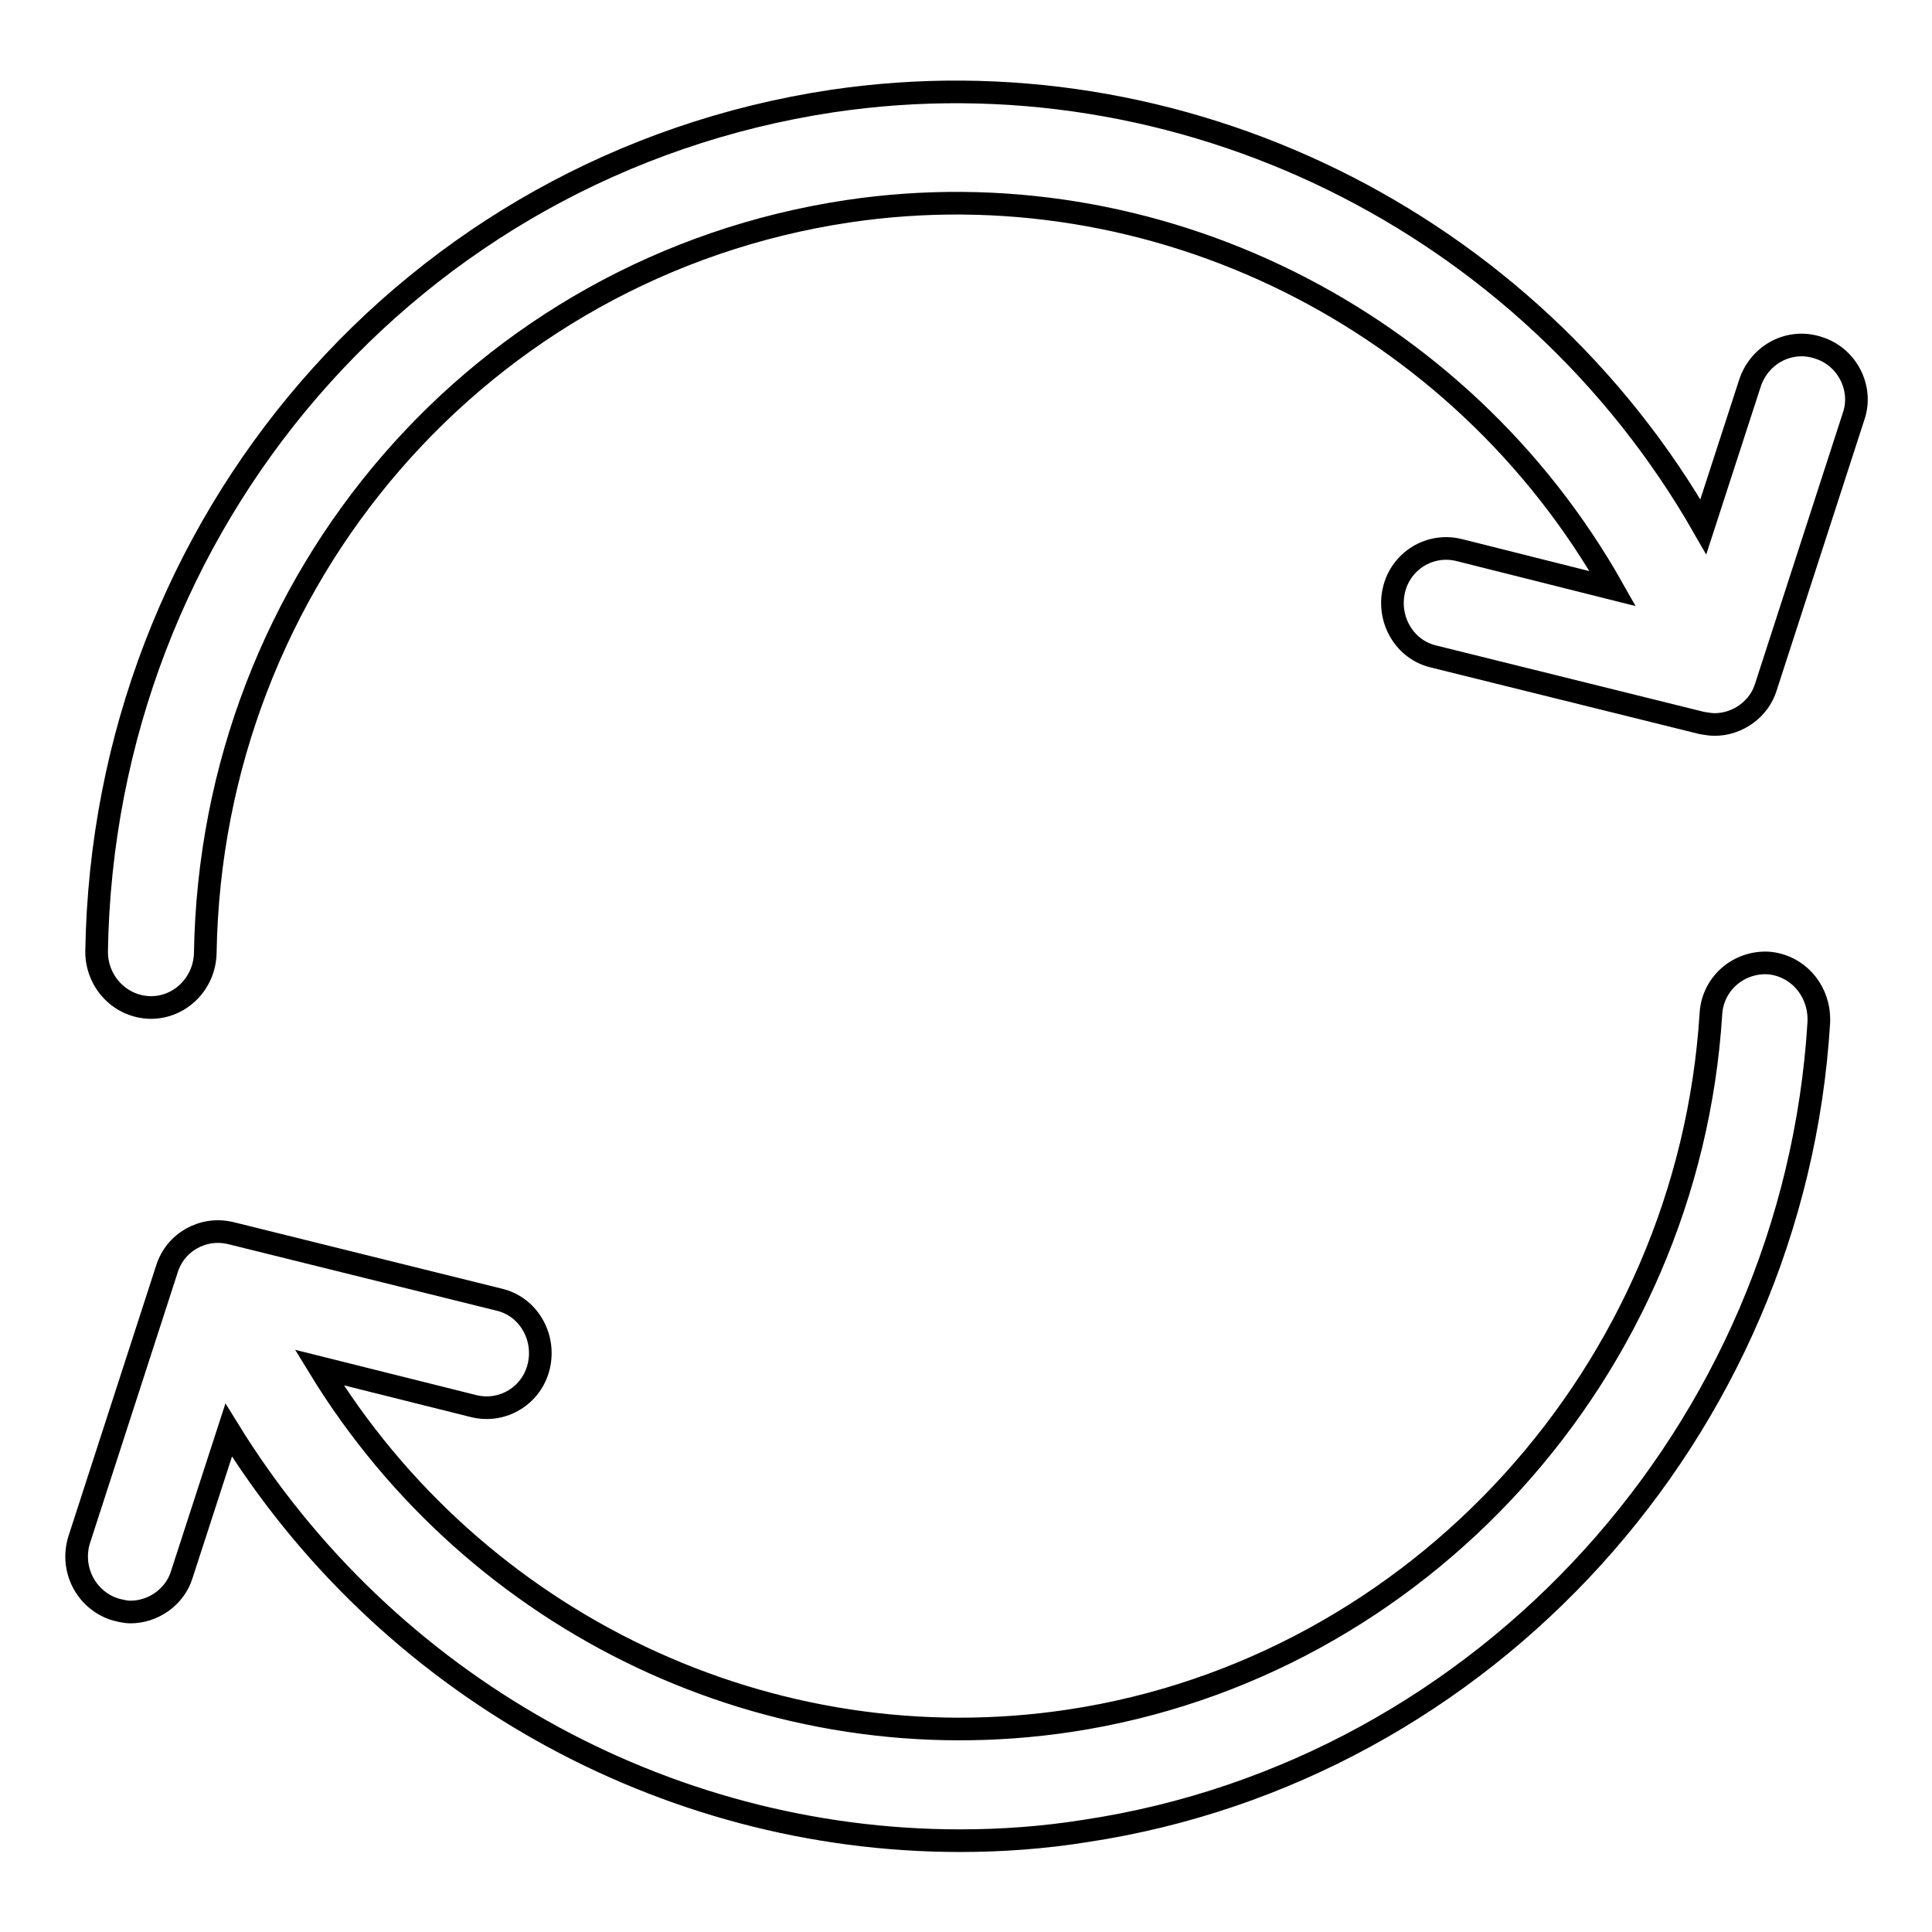 <?xml version="1.0" encoding="utf-8"?>
<!-- Svg Vector Icons : http://www.onlinewebfonts.com/icon -->
<!DOCTYPE svg PUBLIC "-//W3C//DTD SVG 1.1//EN" "http://www.w3.org/Graphics/SVG/1.1/DTD/svg11.dtd">
<svg version="1.1" xmlns="http://www.w3.org/2000/svg" xmlns:xlink="http://www.w3.org/1999/xlink" x="0px" y="0px" viewBox="0 0 256 256" enable-background="new 0 0 256 256" xml:space="preserve">
<g><g><path stroke-width="3" fill-opacity="0" stroke="#000000"  d="M234.3,127.6c-4-0.2-7.4,2.8-7.6,6.8c-3,47.3-38.7,86.6-84.9,93.6c-39.7,6-78.8-12.9-99.5-46.8l20.4,5.1c3.9,1,7.8-1.4,8.7-5.3c0.9-3.9-1.4-7.9-5.3-8.8l-35.5-8.8c-3.7-0.9-7.4,1.2-8.5,4.8l-11.6,35.8c-1.2,3.8,0.8,7.9,4.6,9.2c0.7,0.2,1.5,0.4,2.2,0.4c3,0,5.9-2,6.8-5l6.2-19.1c20.8,33.7,57.6,54.4,96.9,54.4c5.5,0,11.1-0.4,16.7-1.3c52.9-8,93.8-53,97.1-107.1C241.2,131.3,238.2,127.9,234.3,127.6z M241,46.1c-3.8-1.3-7.8,0.8-9.1,4.6l-6.2,19.1c-23.2-40.5-69.2-63.3-115.5-56.4c-55.6,8.4-96.5,55.8-97.4,112.7c0,4,3.1,7.3,7.1,7.4h0.1c3.9,0,7.1-3.2,7.2-7.2C28,76.7,63.8,35.3,112.3,28c40.8-6.1,81.2,14.2,101.4,50l-20.3-5.1c-3.9-1-7.8,1.4-8.7,5.3c-0.9,3.9,1.4,7.9,5.3,8.8l35.5,8.8c0.6,0.1,1.2,0.2,1.7,0.2c3,0,5.9-2,6.8-5l11.6-35.8C246.9,51.5,244.8,47.3,241,46.1z"/></g></g>
</svg>